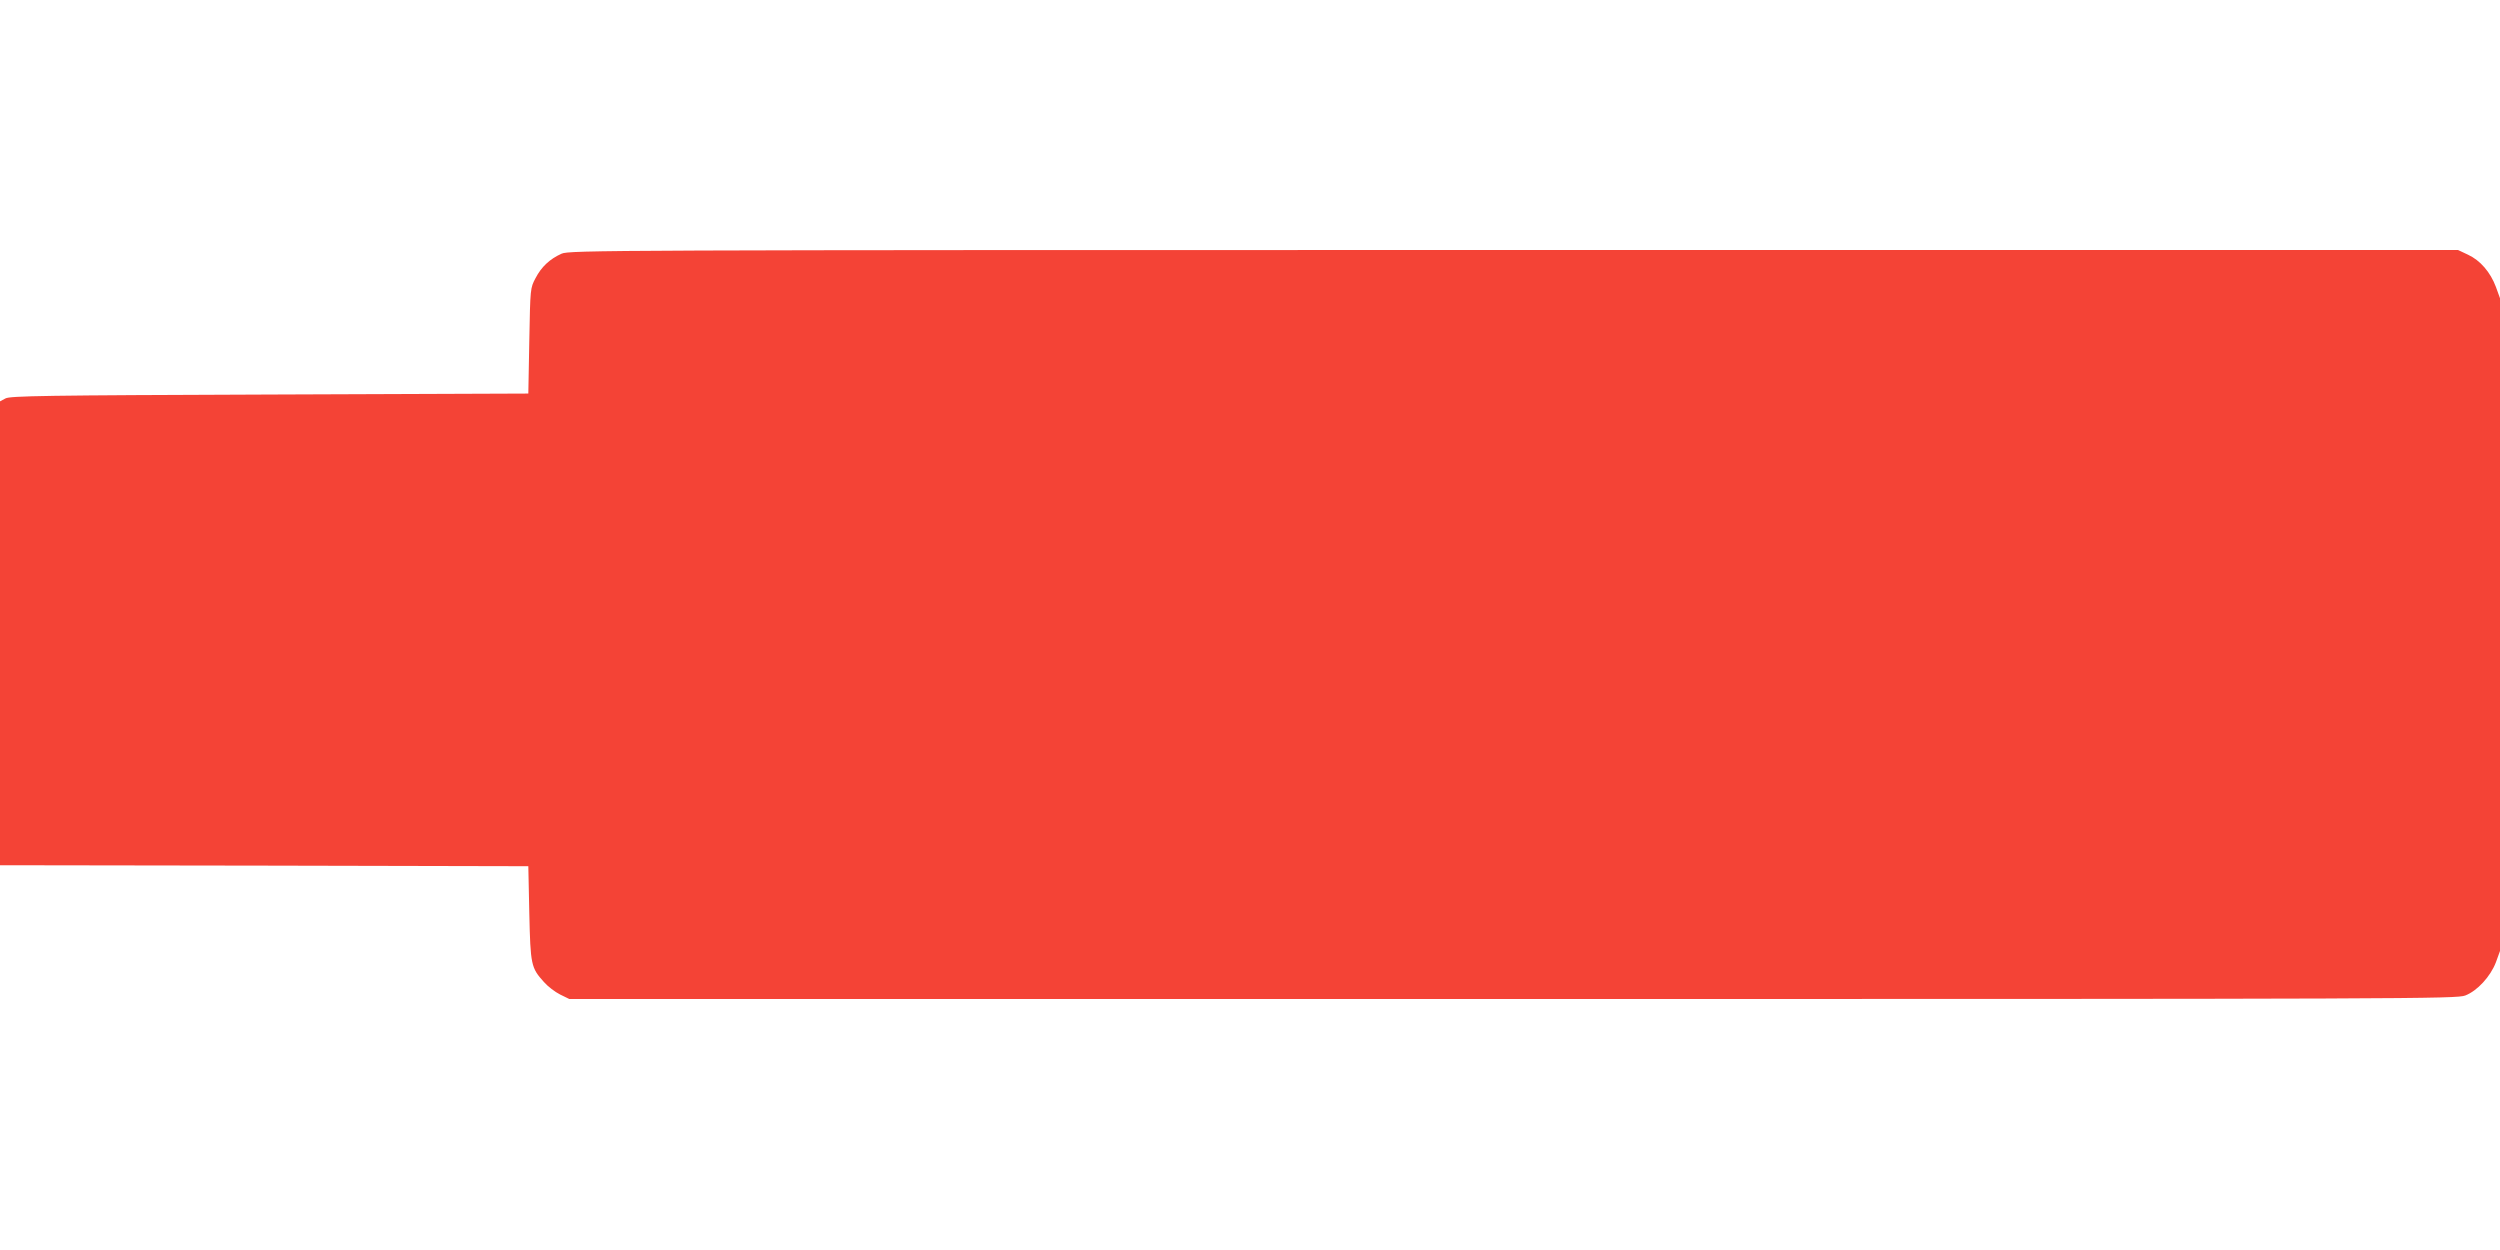 <?xml version="1.0" standalone="no"?>
<!DOCTYPE svg PUBLIC "-//W3C//DTD SVG 20010904//EN"
 "http://www.w3.org/TR/2001/REC-SVG-20010904/DTD/svg10.dtd">
<svg version="1.0" xmlns="http://www.w3.org/2000/svg"
 width="1280pt" height="640pt" viewBox="0 0 1280 640"
 preserveAspectRatio="xMidYMid meet">
<g transform="translate(0,640) scale(0.1,-0.1)"
fill="#f44336" stroke="none">
<path d="M2875 5101 c-60 -27 -103 -67 -133 -125 -27 -51 -27 -51 -32 -321
l-5 -270 -1325 -5 c-1152 -4 -1329 -7 -1352 -20 l-28 -15 0 -1187 0 -1188
1353 -2 1352 -3 5 -240 c6 -266 9 -280 75 -353 20 -23 57 -51 83 -64 l47 -23
4830 0 c4625 0 4832 1 4877 18 62 24 129 97 157 170 l21 58 0 1671 0 1671 -21
58 c-28 75 -80 136 -143 165 l-51 24 -4835 0 c-4657 0 -4836 -1 -4875 -19z"/>
</g>
</svg>
